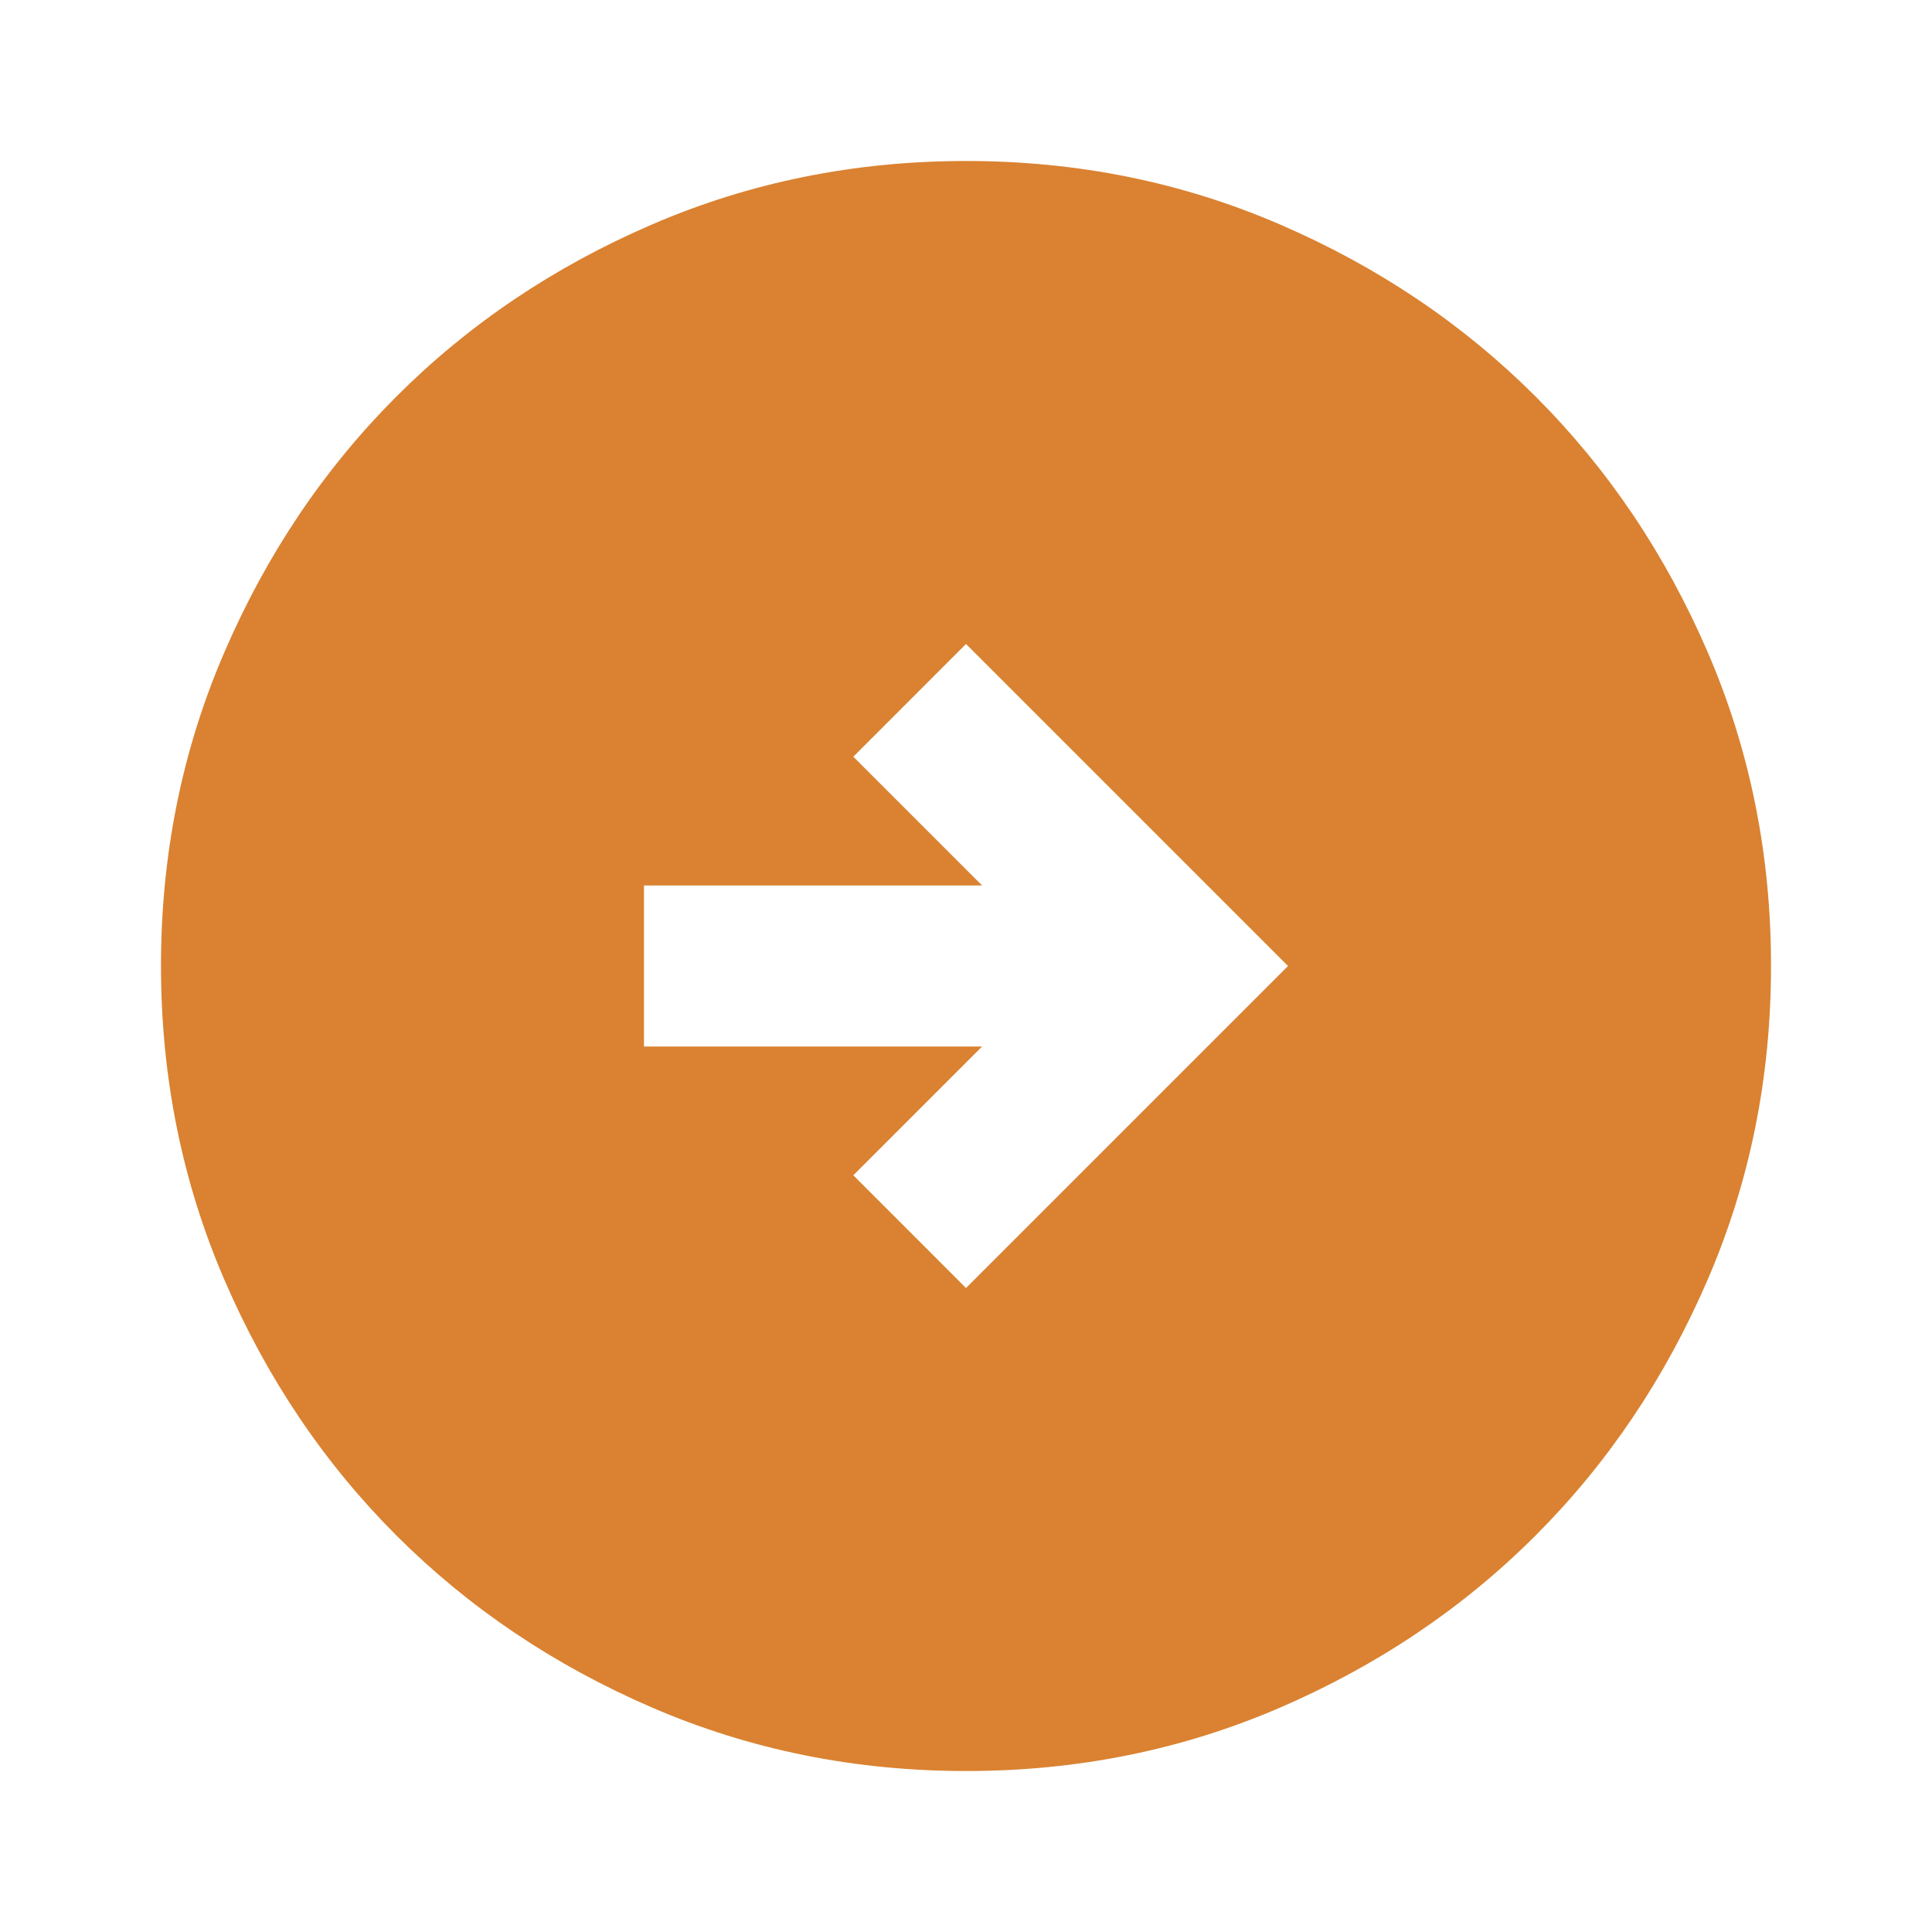 <?xml version="1.0" encoding="UTF-8"?> <svg xmlns="http://www.w3.org/2000/svg" width="34" height="34" viewBox="0 0 34 34" fill="none"> <path d="M17 22.667L22.667 17L17 11.333L15.017 13.317L17.283 15.583H11.333V18.417H17.283L15.017 20.683L17 22.667ZM17 31.167C15.04 31.167 13.199 30.794 11.475 30.05C9.751 29.306 8.252 28.297 6.977 27.023C5.702 25.748 4.693 24.249 3.95 22.525C3.206 20.801 2.834 18.96 2.833 17C2.833 15.04 3.205 13.199 3.95 11.475C4.694 9.751 5.703 8.252 6.977 6.977C8.252 5.702 9.751 4.693 11.475 3.95C13.199 3.206 15.04 2.834 17 2.833C18.96 2.833 20.801 3.205 22.525 3.95C24.249 4.694 25.748 5.703 27.023 6.977C28.298 8.252 29.308 9.751 30.052 11.475C30.796 13.199 31.168 15.04 31.167 17C31.167 18.96 30.795 20.801 30.05 22.525C29.306 24.249 28.297 25.748 27.023 27.023C25.748 28.298 24.249 29.308 22.525 30.052C20.801 30.796 18.96 31.168 17 31.167Z" fill="#DA8231"></path> </svg> 
